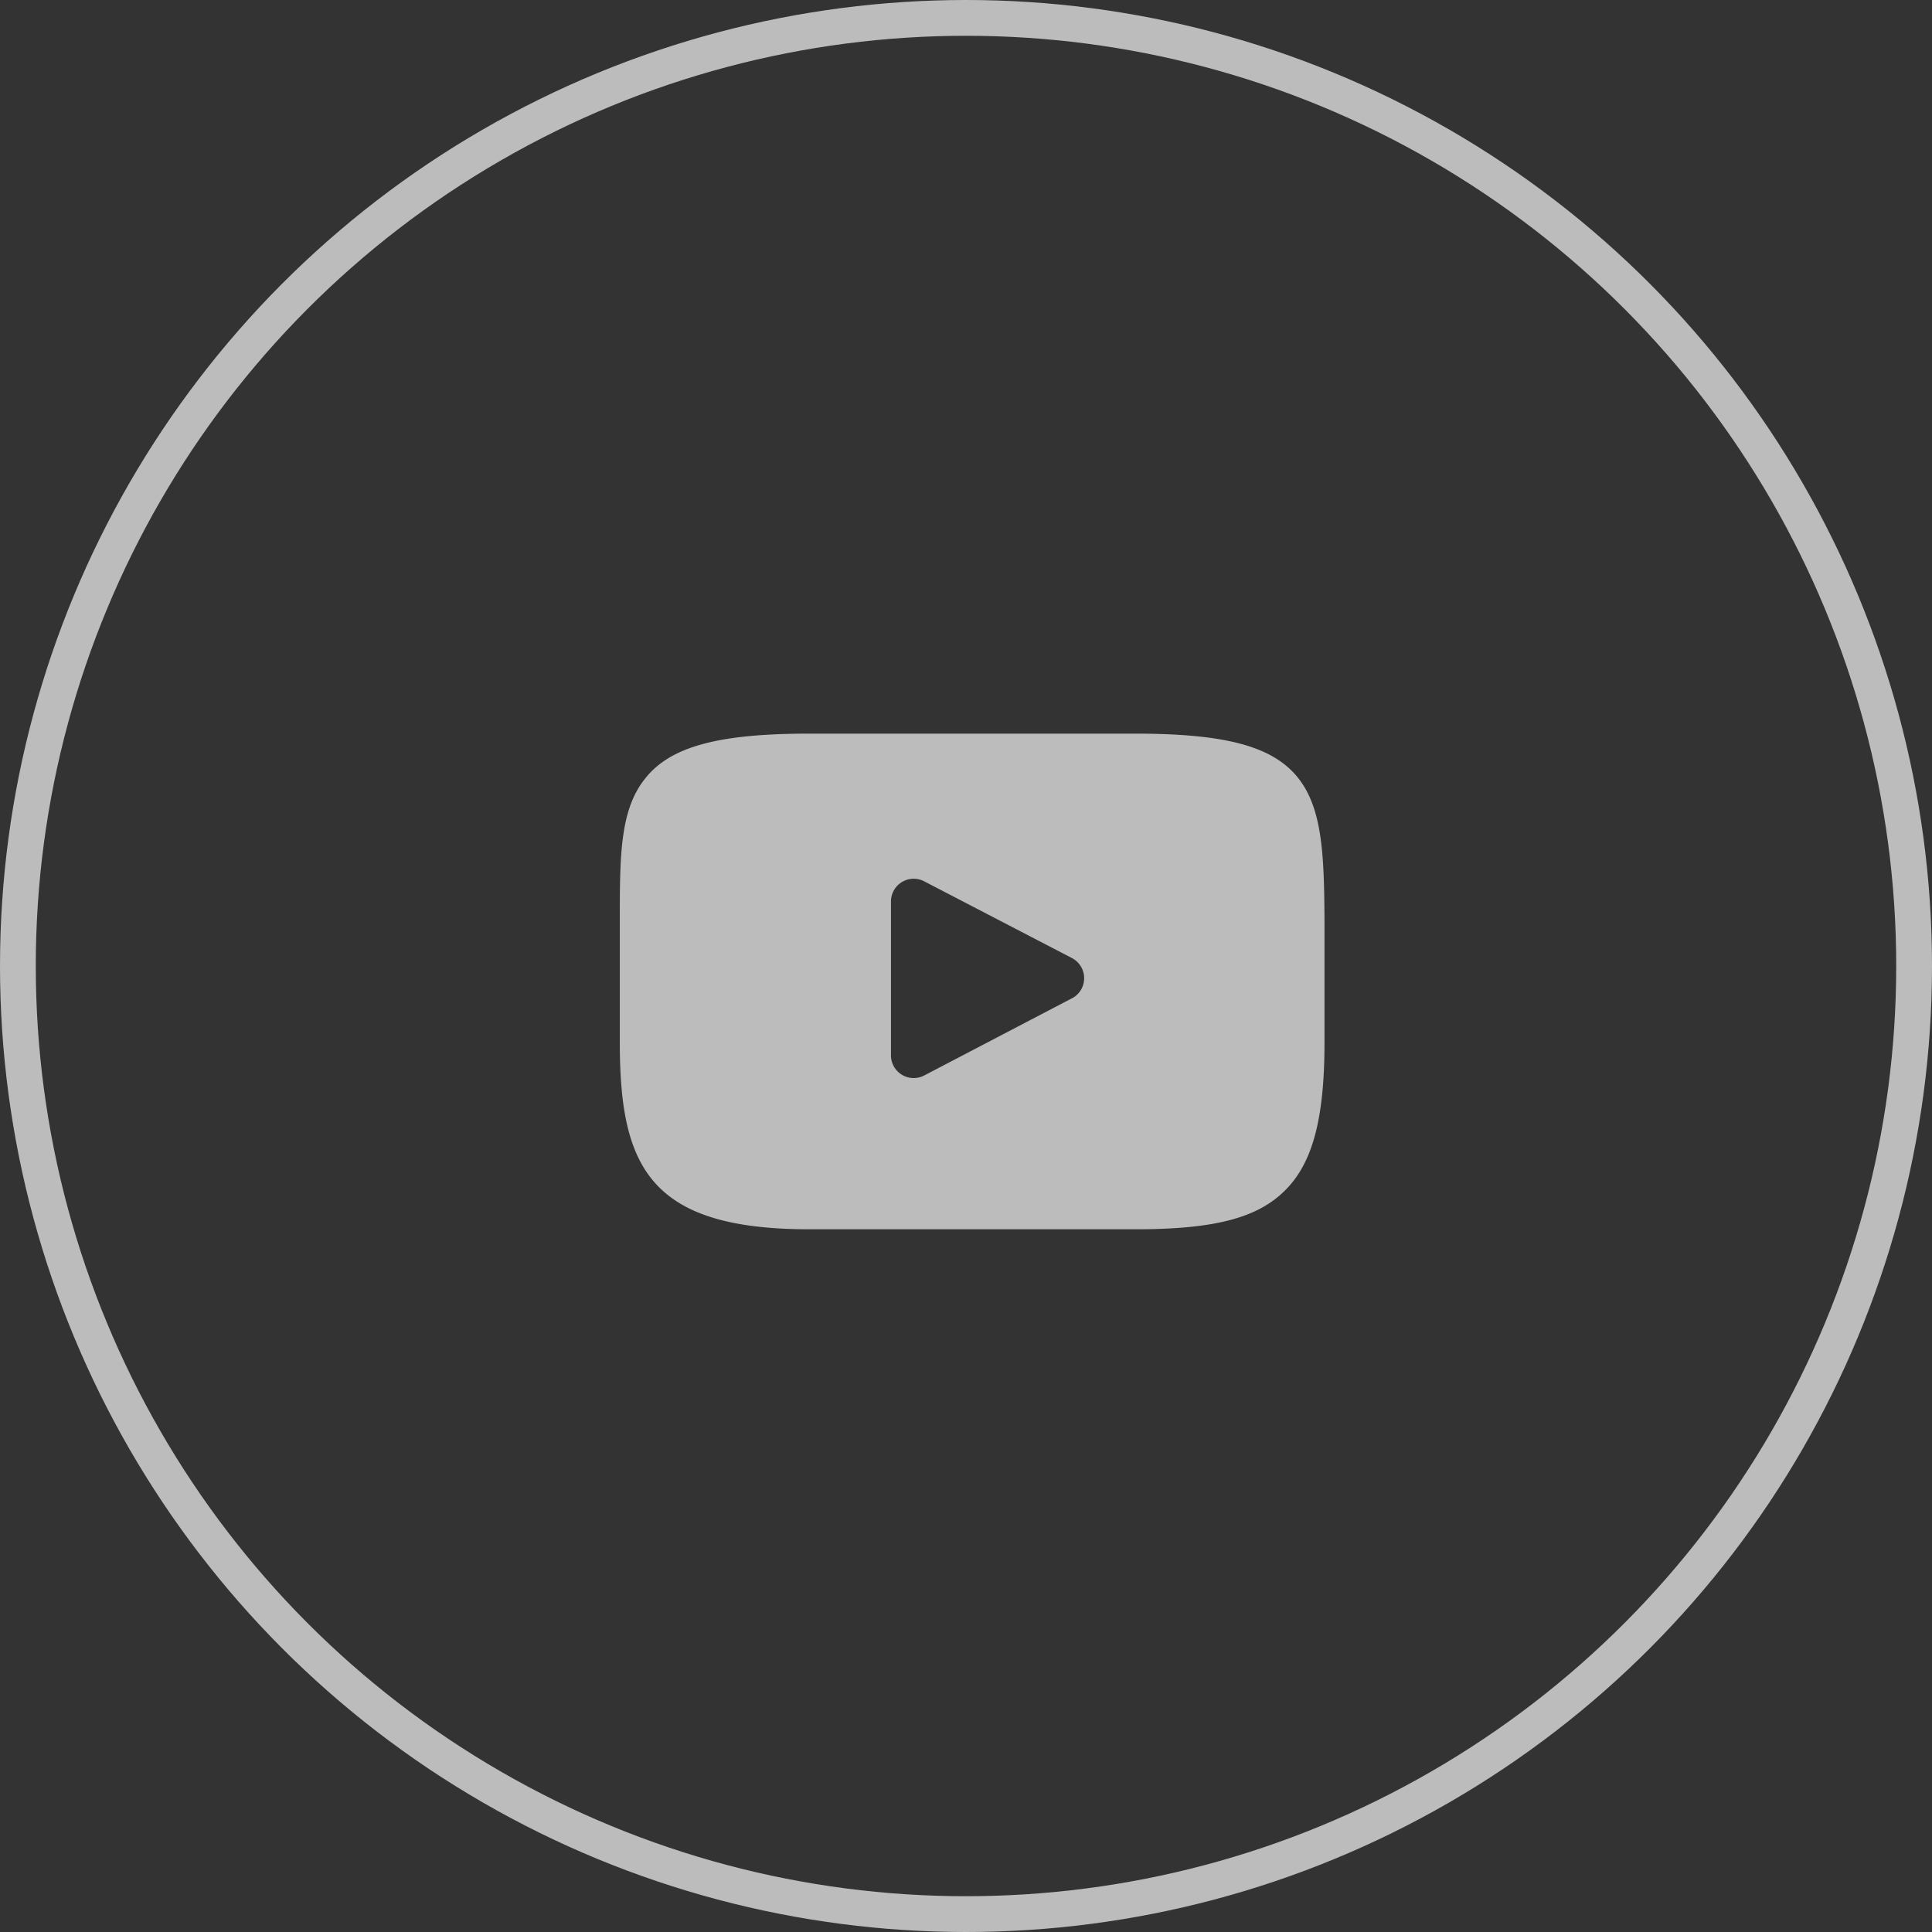 <svg xmlns="http://www.w3.org/2000/svg" width="54" height="54" viewBox="0 0 54 54">
  <rect x="0" y="0" width="54" height="54" fill="#333333" stroke="none"/>
  <g id="Youtube" transform="translate(-0.105)" opacity="0.73">
    <g id="Ellipse_11" data-name="Ellipse 11" transform="translate(0.105)" fill="none" stroke="#efefef" stroke-width="1">
      <circle cx="27" cy="27" r="27" stroke="none"/>
      <circle cx="27" cy="27" r="26.5" fill="none"/>
    </g>
    <g id="Youtube-2" data-name="Youtube" transform="translate(17.429 20.505)">
      <path id="XMLID_823_" d="M18.918,47.106c-.711-.845-2.023-1.189-4.528-1.189H5.3c-2.563,0-3.9.367-4.6,1.266C0,48.06,0,49.352,0,51.14v3.408c0,3.464.819,5.223,5.3,5.223h9.1c2.173,0,3.377-.3,4.156-1.05.8-.764,1.14-2.013,1.14-4.173V51.14C19.686,49.254,19.632,47.955,18.918,47.106Zm-6.28,6.208-4.13,2.158a.635.635,0,0,1-.929-.563v-4.3a.635.635,0,0,1,.928-.564l4.13,2.145a.635.635,0,0,1,0,1.126Z" transform="translate(0 -45.917)" fill="#efefef"/>
    </g>
  </g>
</svg>
